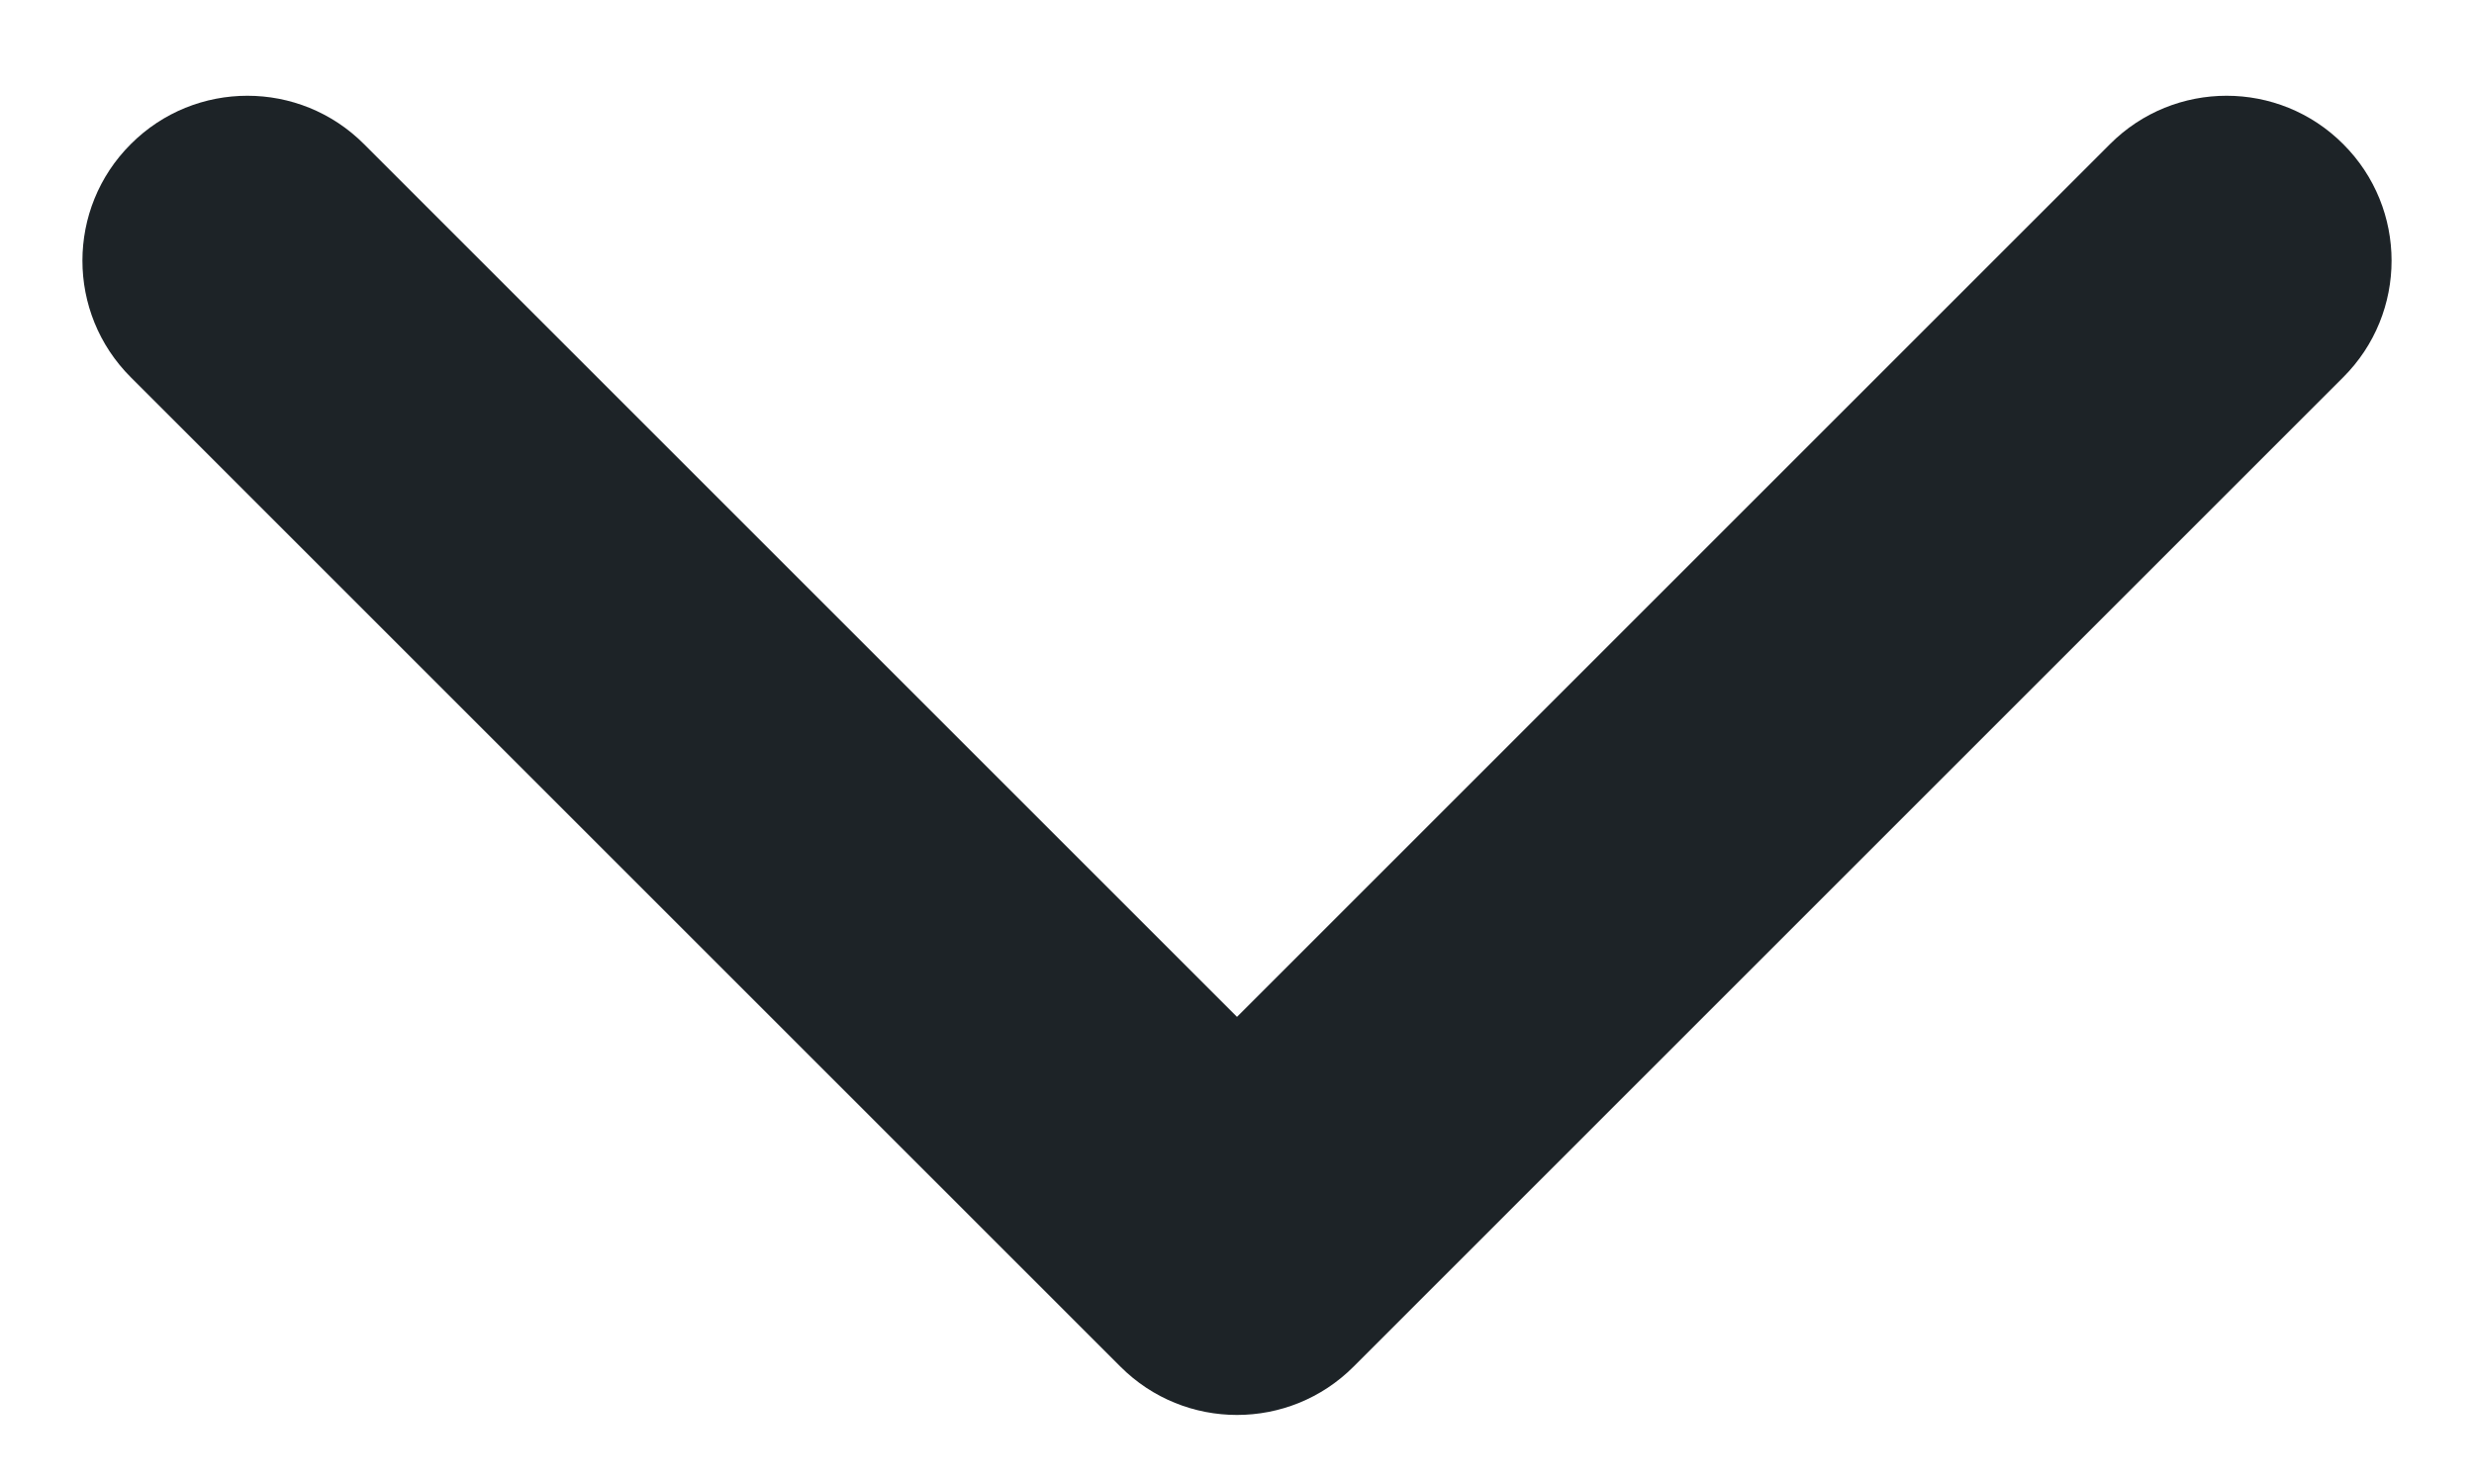 <svg width="15" height="9" viewBox="0 0 15 9" fill="none" xmlns="http://www.w3.org/2000/svg">
<path fill-rule="evenodd" clip-rule="evenodd" d="M0.793 0.874C1.183 0.483 1.817 0.483 2.207 0.874L7.5 6.167L12.793 0.874C13.183 0.483 13.817 0.483 14.207 0.874C14.598 1.264 14.598 1.898 14.207 2.288L8.207 8.288C7.817 8.679 7.183 8.679 6.793 8.288L0.793 2.288C0.402 1.898 0.402 1.264 0.793 0.874Z" fill="#1D2327"/>
</svg>
